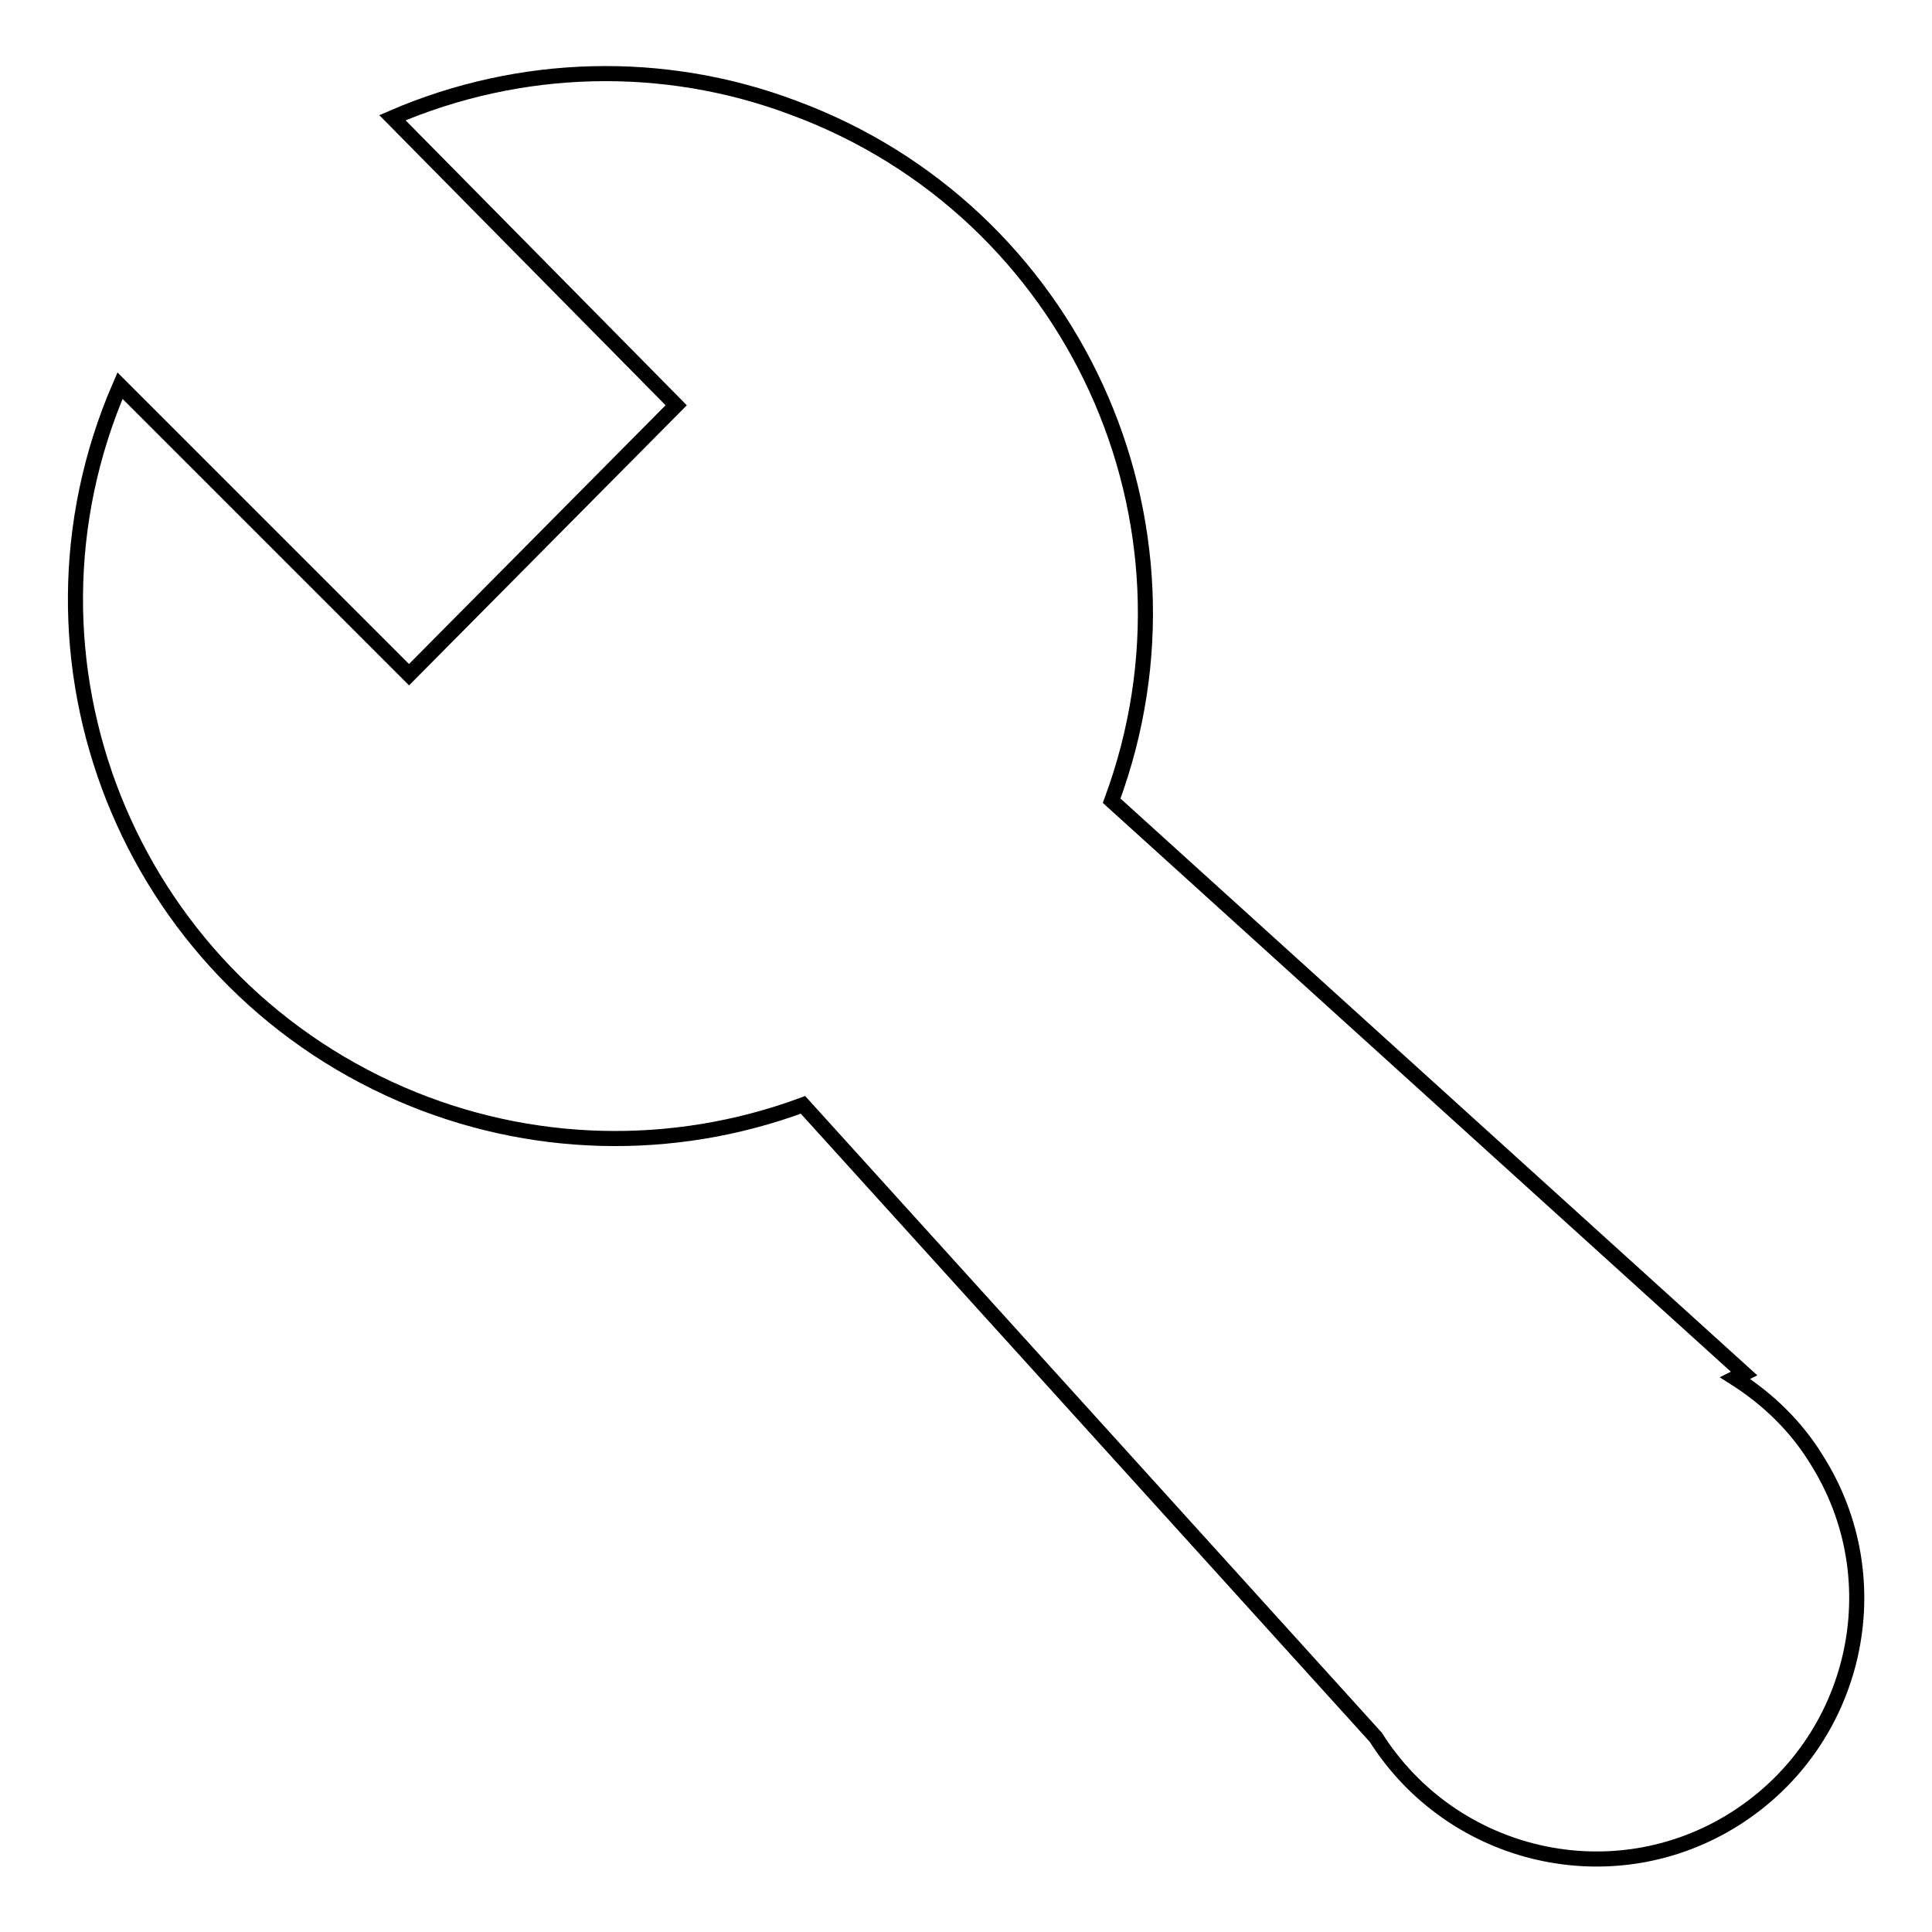 <?xml version="1.0" encoding="utf-8"?>
<!-- Svg Vector Icons : http://www.onlinewebfonts.com/icon -->
<!DOCTYPE svg PUBLIC "-//W3C//DTD SVG 1.1//EN" "http://www.w3.org/Graphics/SVG/1.1/DTD/svg11.dtd">
<svg version="1.1" xmlns="http://www.w3.org/2000/svg" xmlns:xlink="http://www.w3.org/1999/xlink" x="0px" y="0px" viewBox="0 0 256 256" enable-background="new 0 0 256 256" xml:space="preserve">
<g> <path stroke-width="2" fill-opacity="0" stroke="#000000"  d="M231.1,182l-83.8-75.9c13.7-37-5.1-78.1-42.1-91.8C88,7.8,68.9,8.3,52,15.6l37.6,38.1L54.2,89.4L15.9,51.1 C0.2,87.3,16.9,129.3,53.2,145c16.9,7.3,35.9,7.8,53.2,1.4l75.9,83.8c10.2,16.1,31.5,21,47.6,10.8c16.1-10.2,21-31.5,10.8-47.6 c-2.7-4.4-6.4-8-10.8-10.8L231.1,182z"/></g>
</svg>
